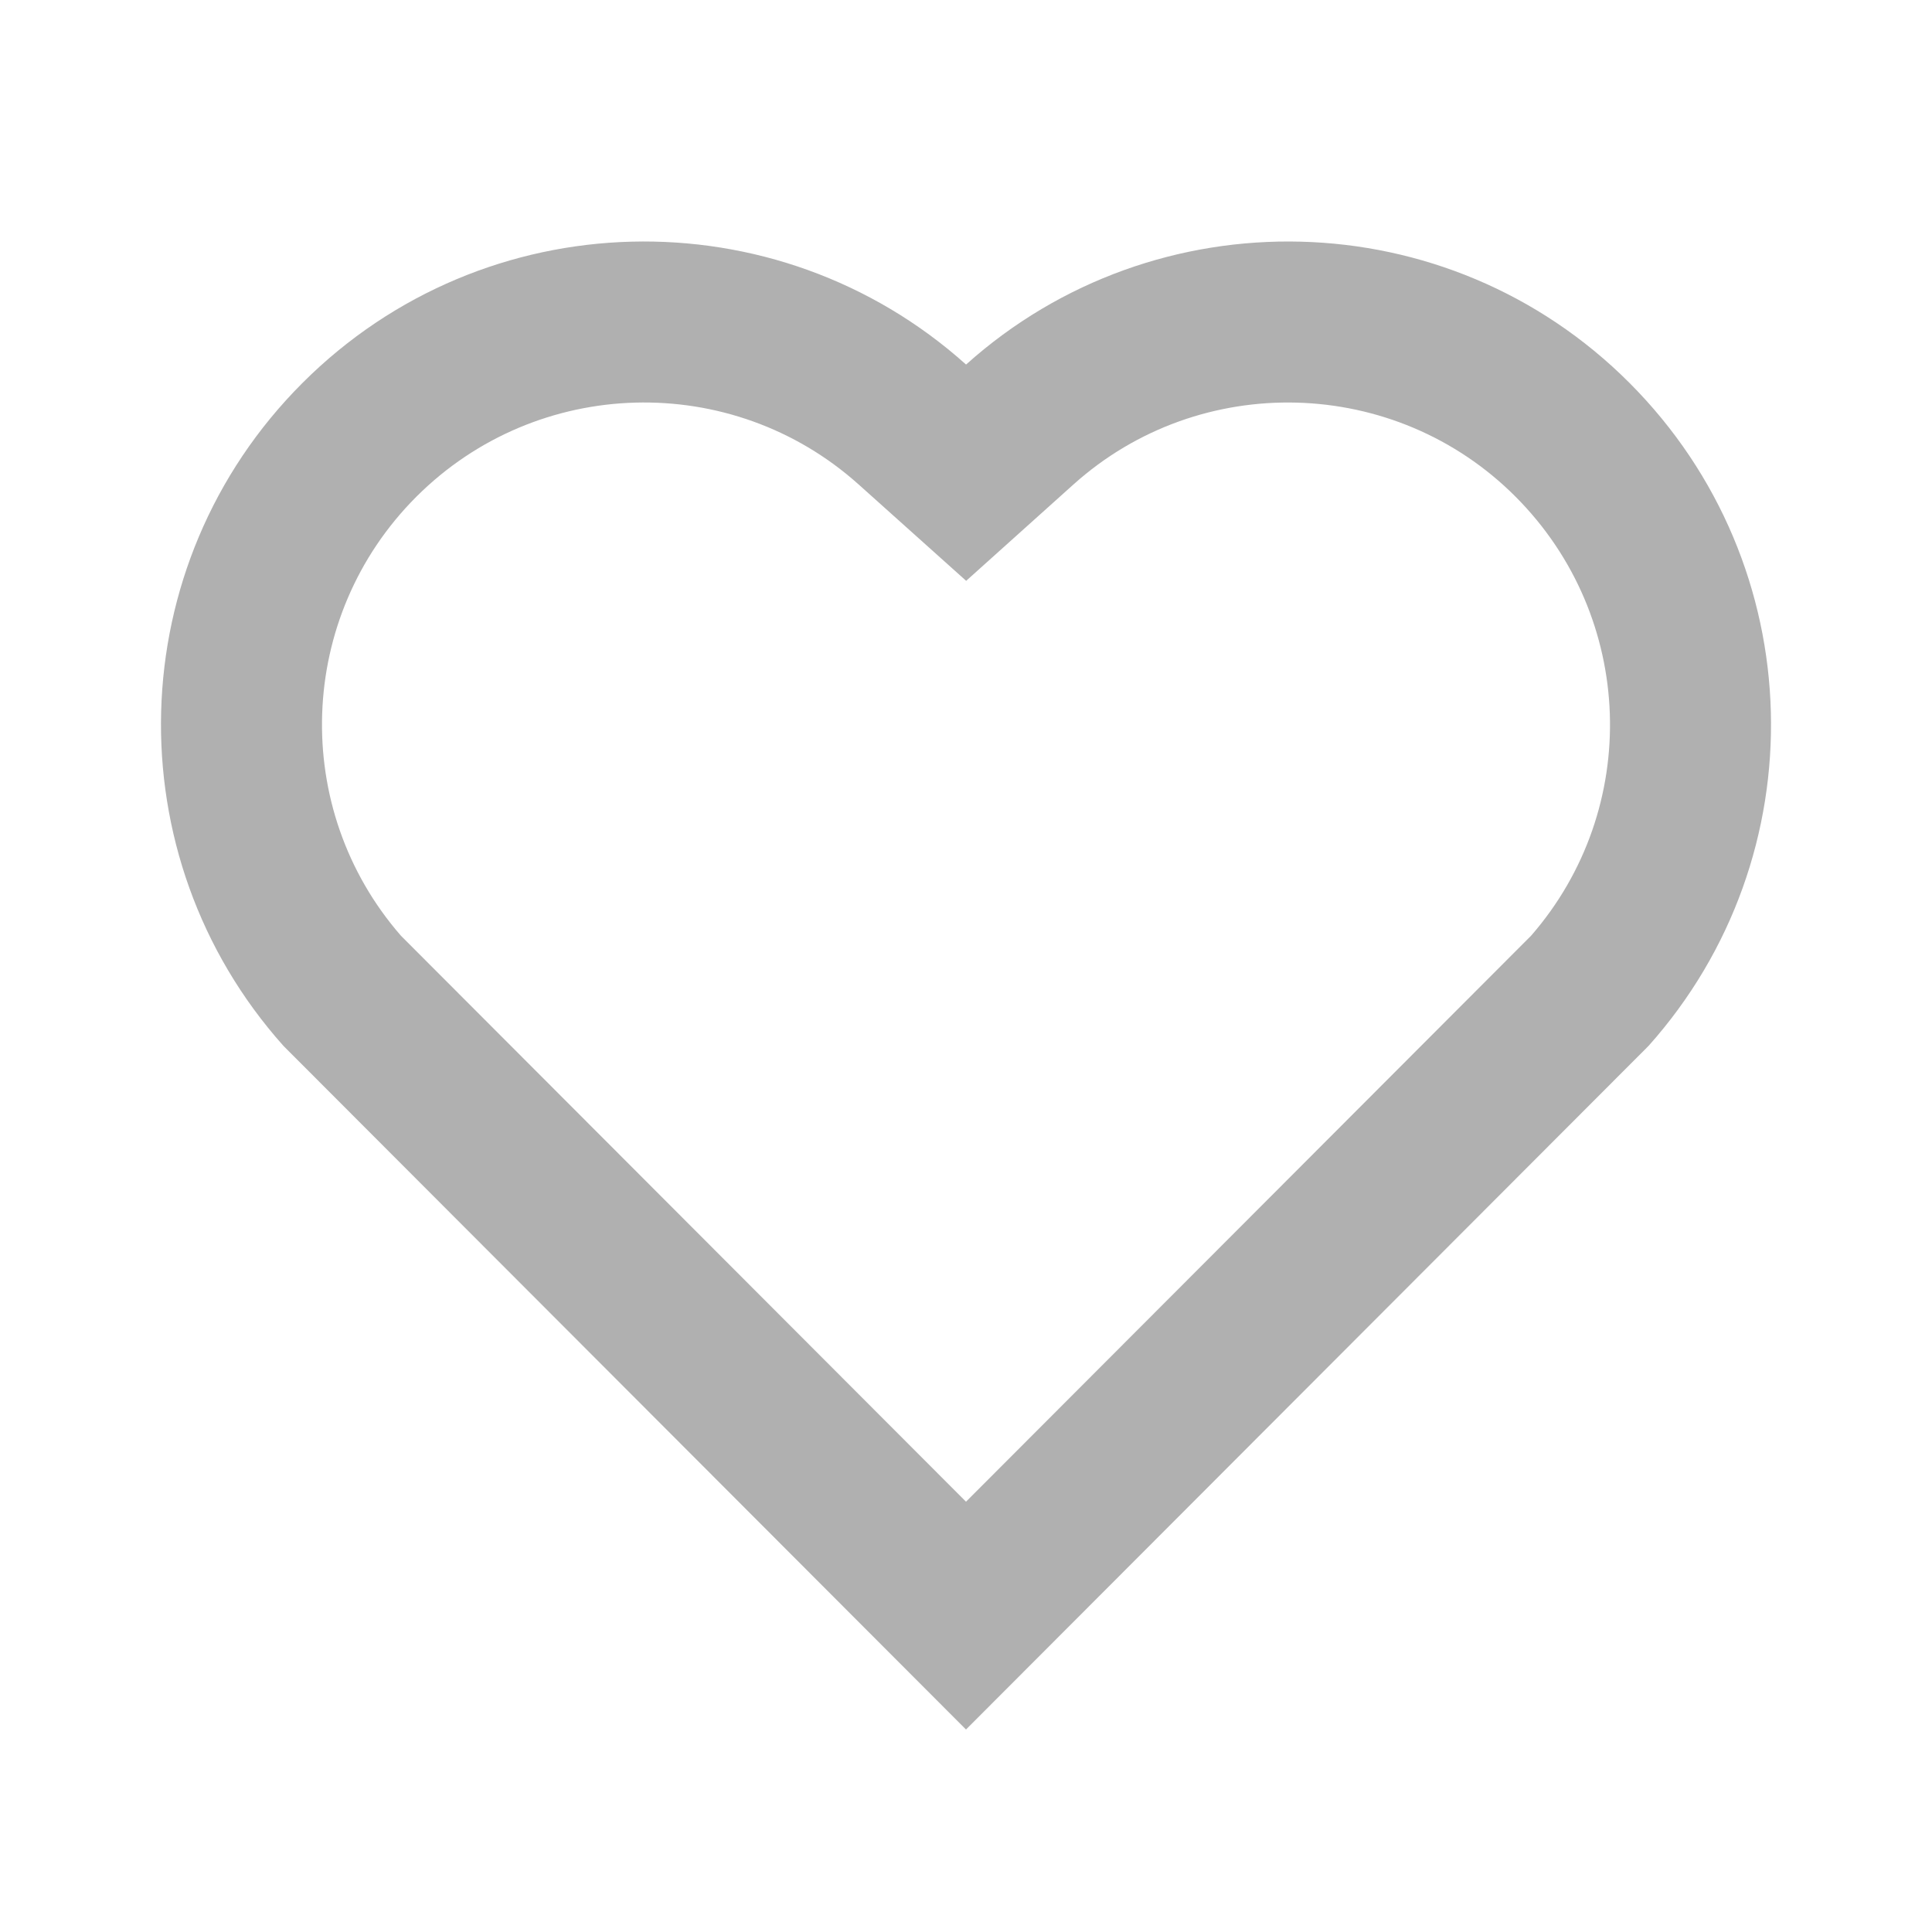 <svg width="36" height="36" viewBox="0 0 36 36" fill="none" xmlns="http://www.w3.org/2000/svg">
<g id="heart-line">
<path id="Vector" d="M18.001 6.793C21.525 3.63 26.97 3.735 30.364 7.136C33.758 10.537 33.874 15.956 30.718 19.489L18 32.227L5.282 19.489C2.125 15.956 2.243 10.528 5.636 7.136C9.032 3.74 14.468 3.625 18.001 6.793ZM28.24 9.255C25.992 7.002 22.361 6.911 20.005 9.025L18.003 10.823L15.999 9.027C13.636 6.909 10.012 7.002 7.757 9.257C5.523 11.492 5.41 15.071 7.47 17.435L18 27.982L28.53 17.435C30.59 15.07 30.478 11.498 28.24 9.255Z" fill="#B0B0B0"/>
</g>
</svg>

